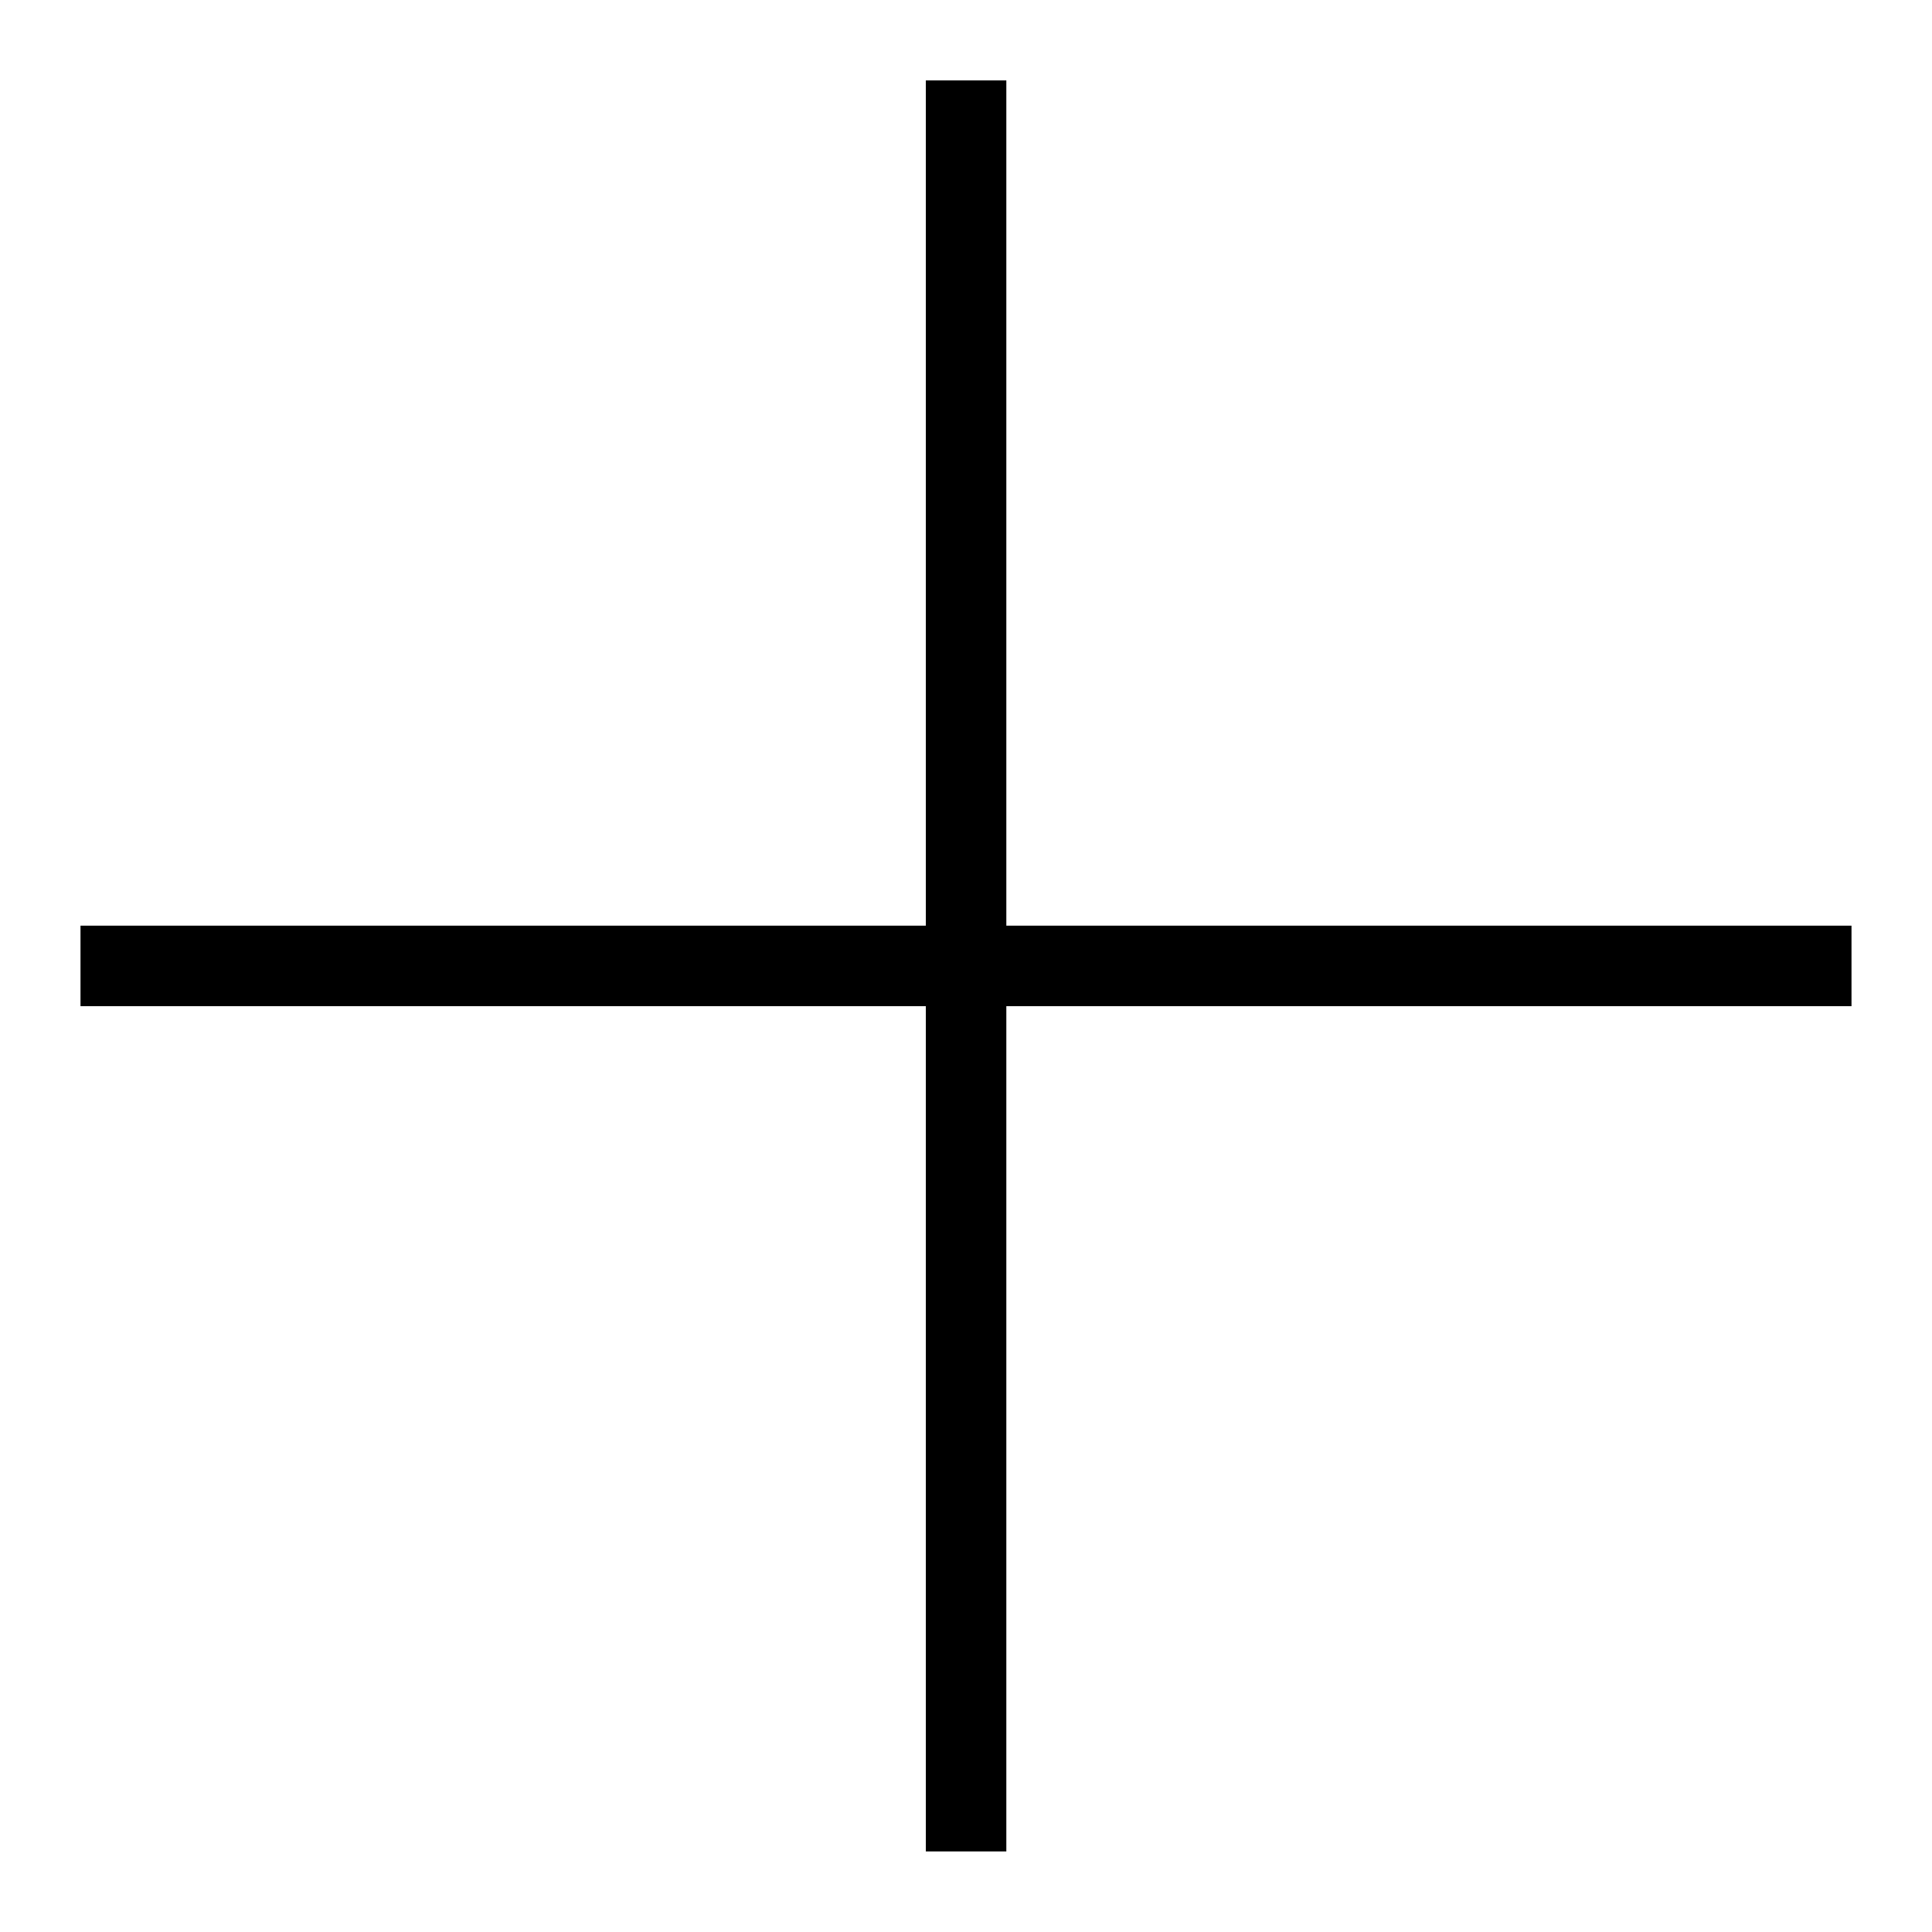 <svg width="24" height="24" viewBox="0 0 24 24" fill="none" xmlns="http://www.w3.org/2000/svg">
<g id="plus">
<path id="Vector 8" d="M1 11.999L23 11.999" stroke="black"/>
<path id="Vector 9" d="M12.001 22.999L12.001 0.999" stroke="black"/>
</g>
</svg>
